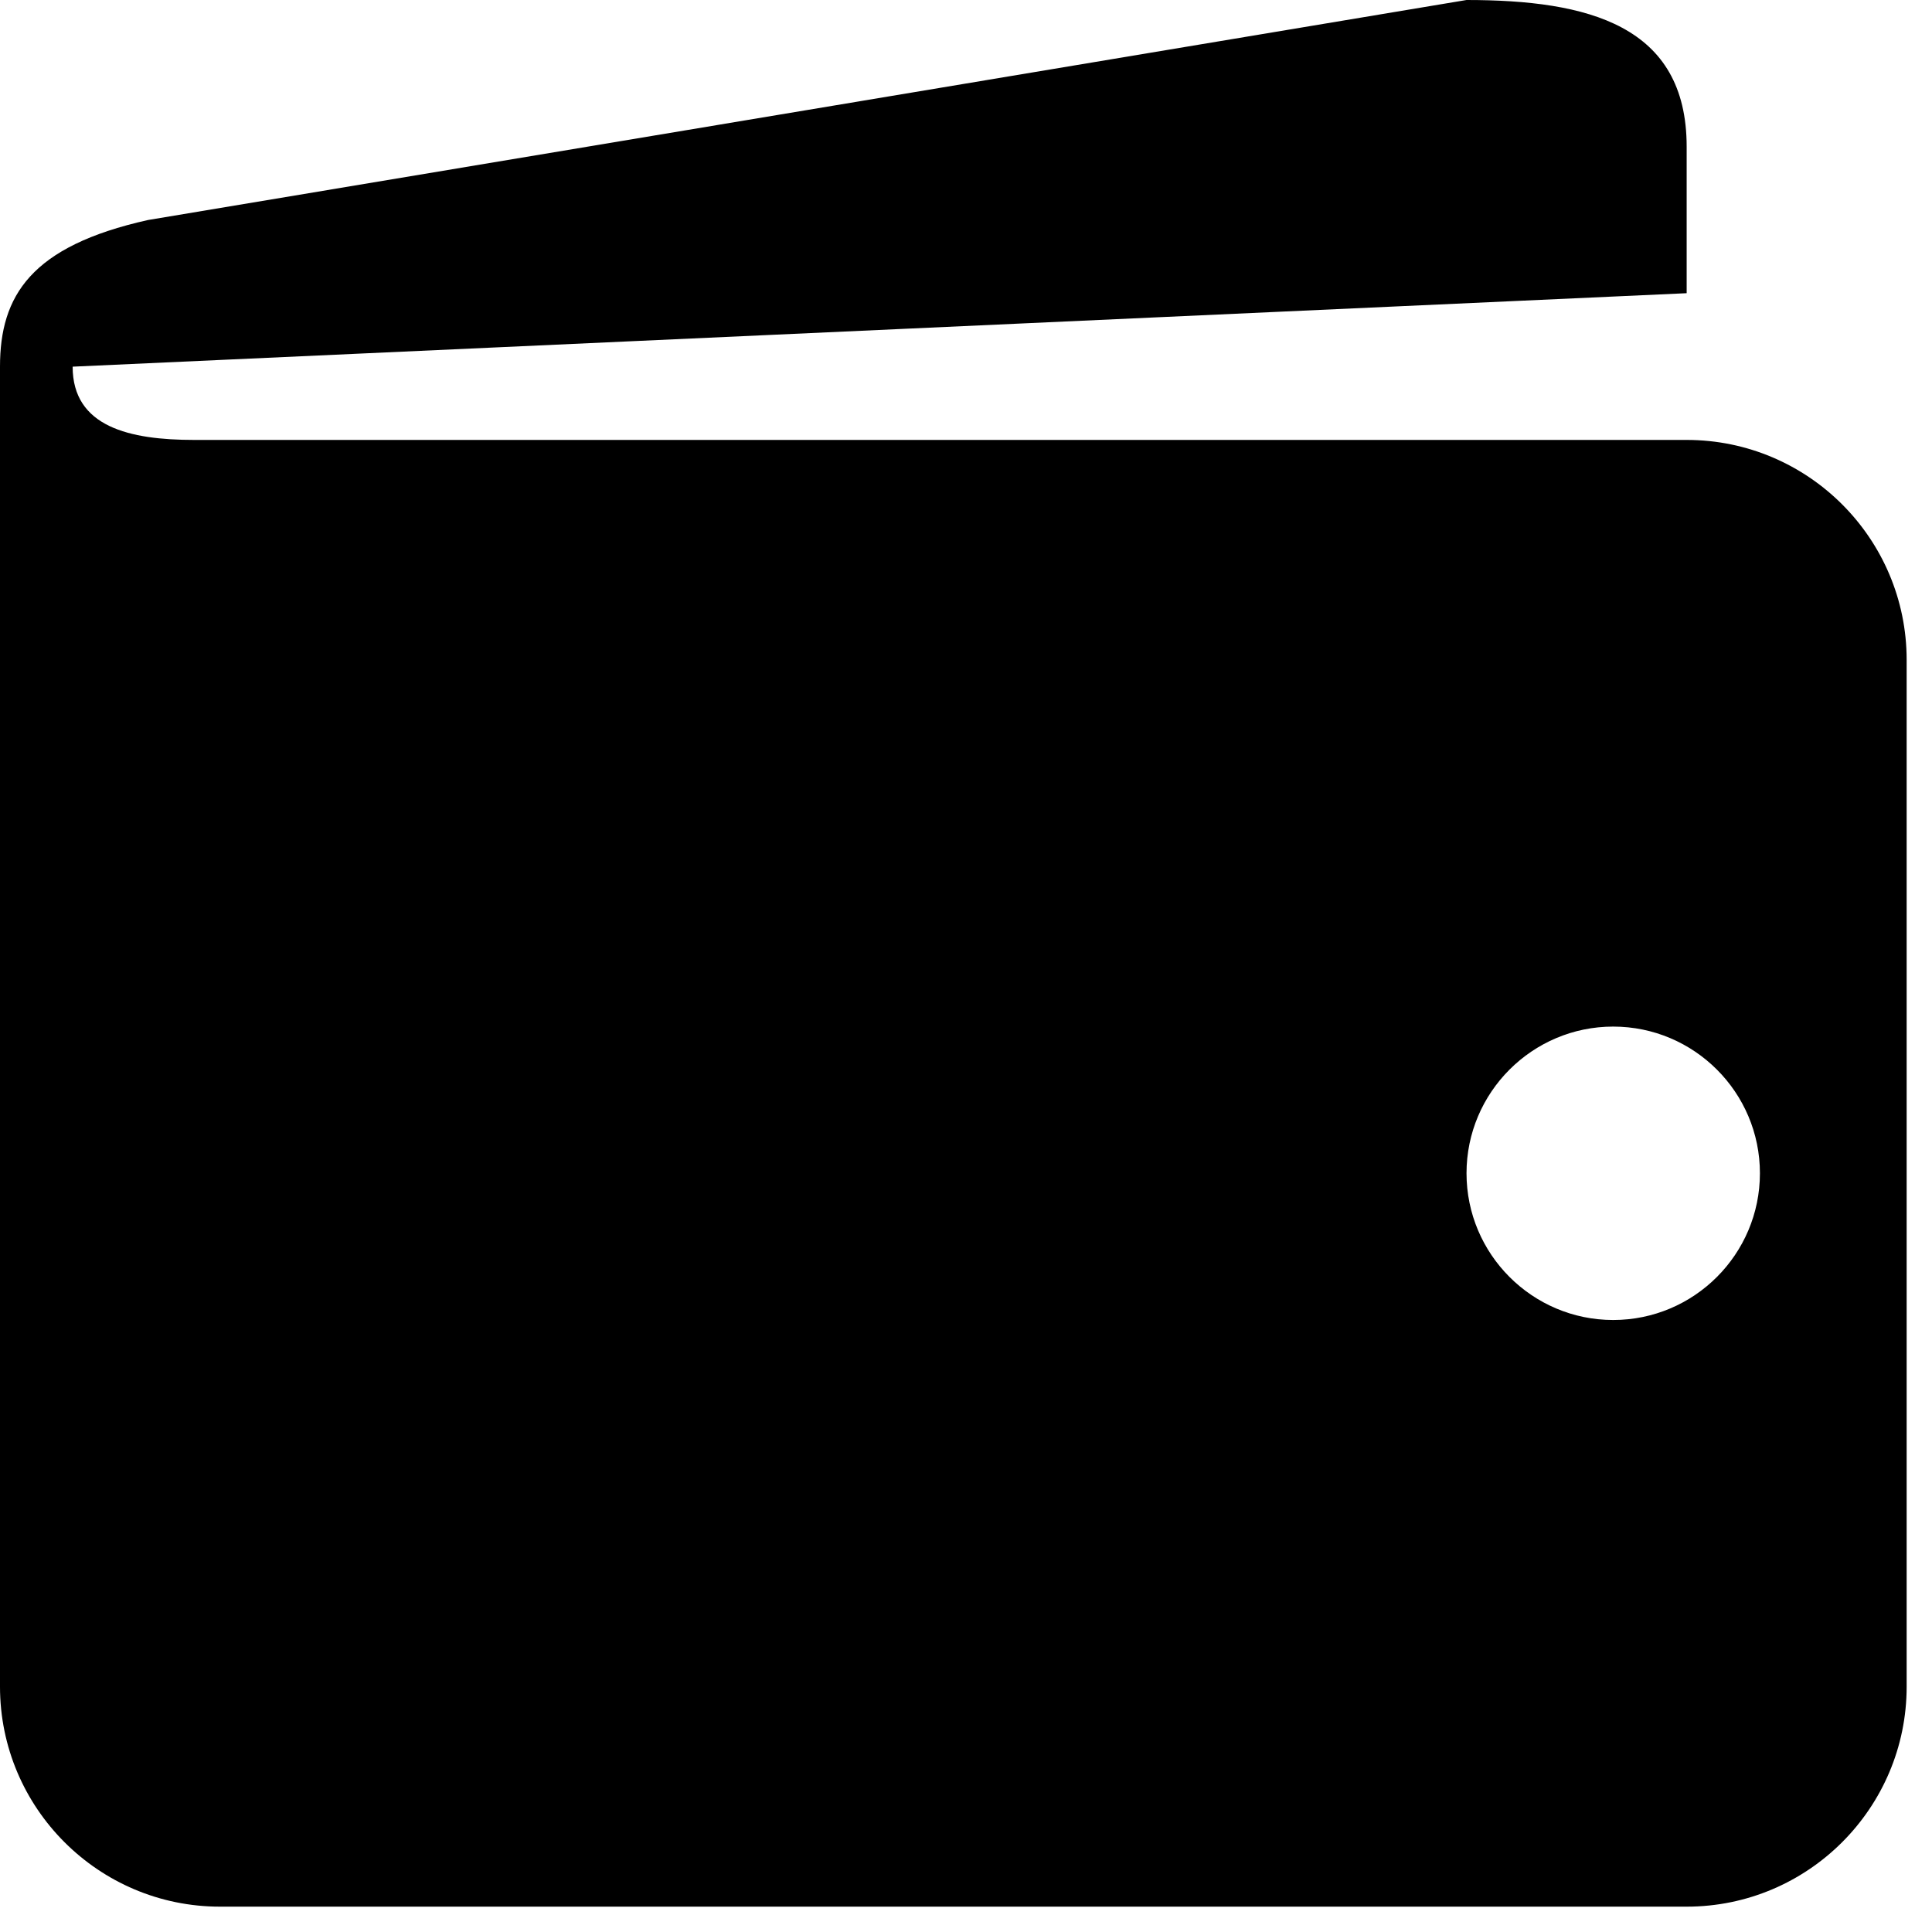 <?xml version="1.0" encoding="UTF-8"?>
<svg xmlns="http://www.w3.org/2000/svg" xmlns:xlink="http://www.w3.org/1999/xlink" width="50" zoomAndPan="magnify" viewBox="0 0 37.5 37.5" height="50" preserveAspectRatio="xMidYMid meet" version="1.0">
  <defs>
    <clipPath id="0574d49d84">
      <path d="M 0 0 L 37.008 0 L 37.008 37.008 L 0 37.008 Z M 0 0 " clip-rule="nonzero"></path>
    </clipPath>
  </defs>
  <g clip-path="url(#0574d49d84)">
    <path fill="#000000" d="M 32.738 8.539 C 32.738 8.539 8.027 8.539 3.77 8.539 C 2.52 8.539 1.41 8.289 1.41 7.117 L 32.738 5.691 L 32.738 2.848 C 32.738 0.488 30.824 0 28.465 0 L 2.875 4.27 C 0.598 4.777 0 5.742 0 7.117 L 0 32.738 C 0 35.094 1.914 37.008 4.27 37.008 L 32.738 37.008 C 35.094 37.008 37.008 35.094 37.008 32.738 L 37.008 12.809 C 37.008 10.453 35.094 8.539 32.738 8.539 Z M 31.312 25.621 C 29.742 25.621 28.465 24.344 28.465 22.773 C 28.465 21.203 29.742 19.926 31.312 19.926 C 32.883 19.926 34.16 21.203 34.16 22.773 C 34.16 24.344 32.883 25.621 31.312 25.621 Z M 31.312 25.621 " fill-opacity="1" fill-rule="nonzero"></path>
  </g>
</svg>
